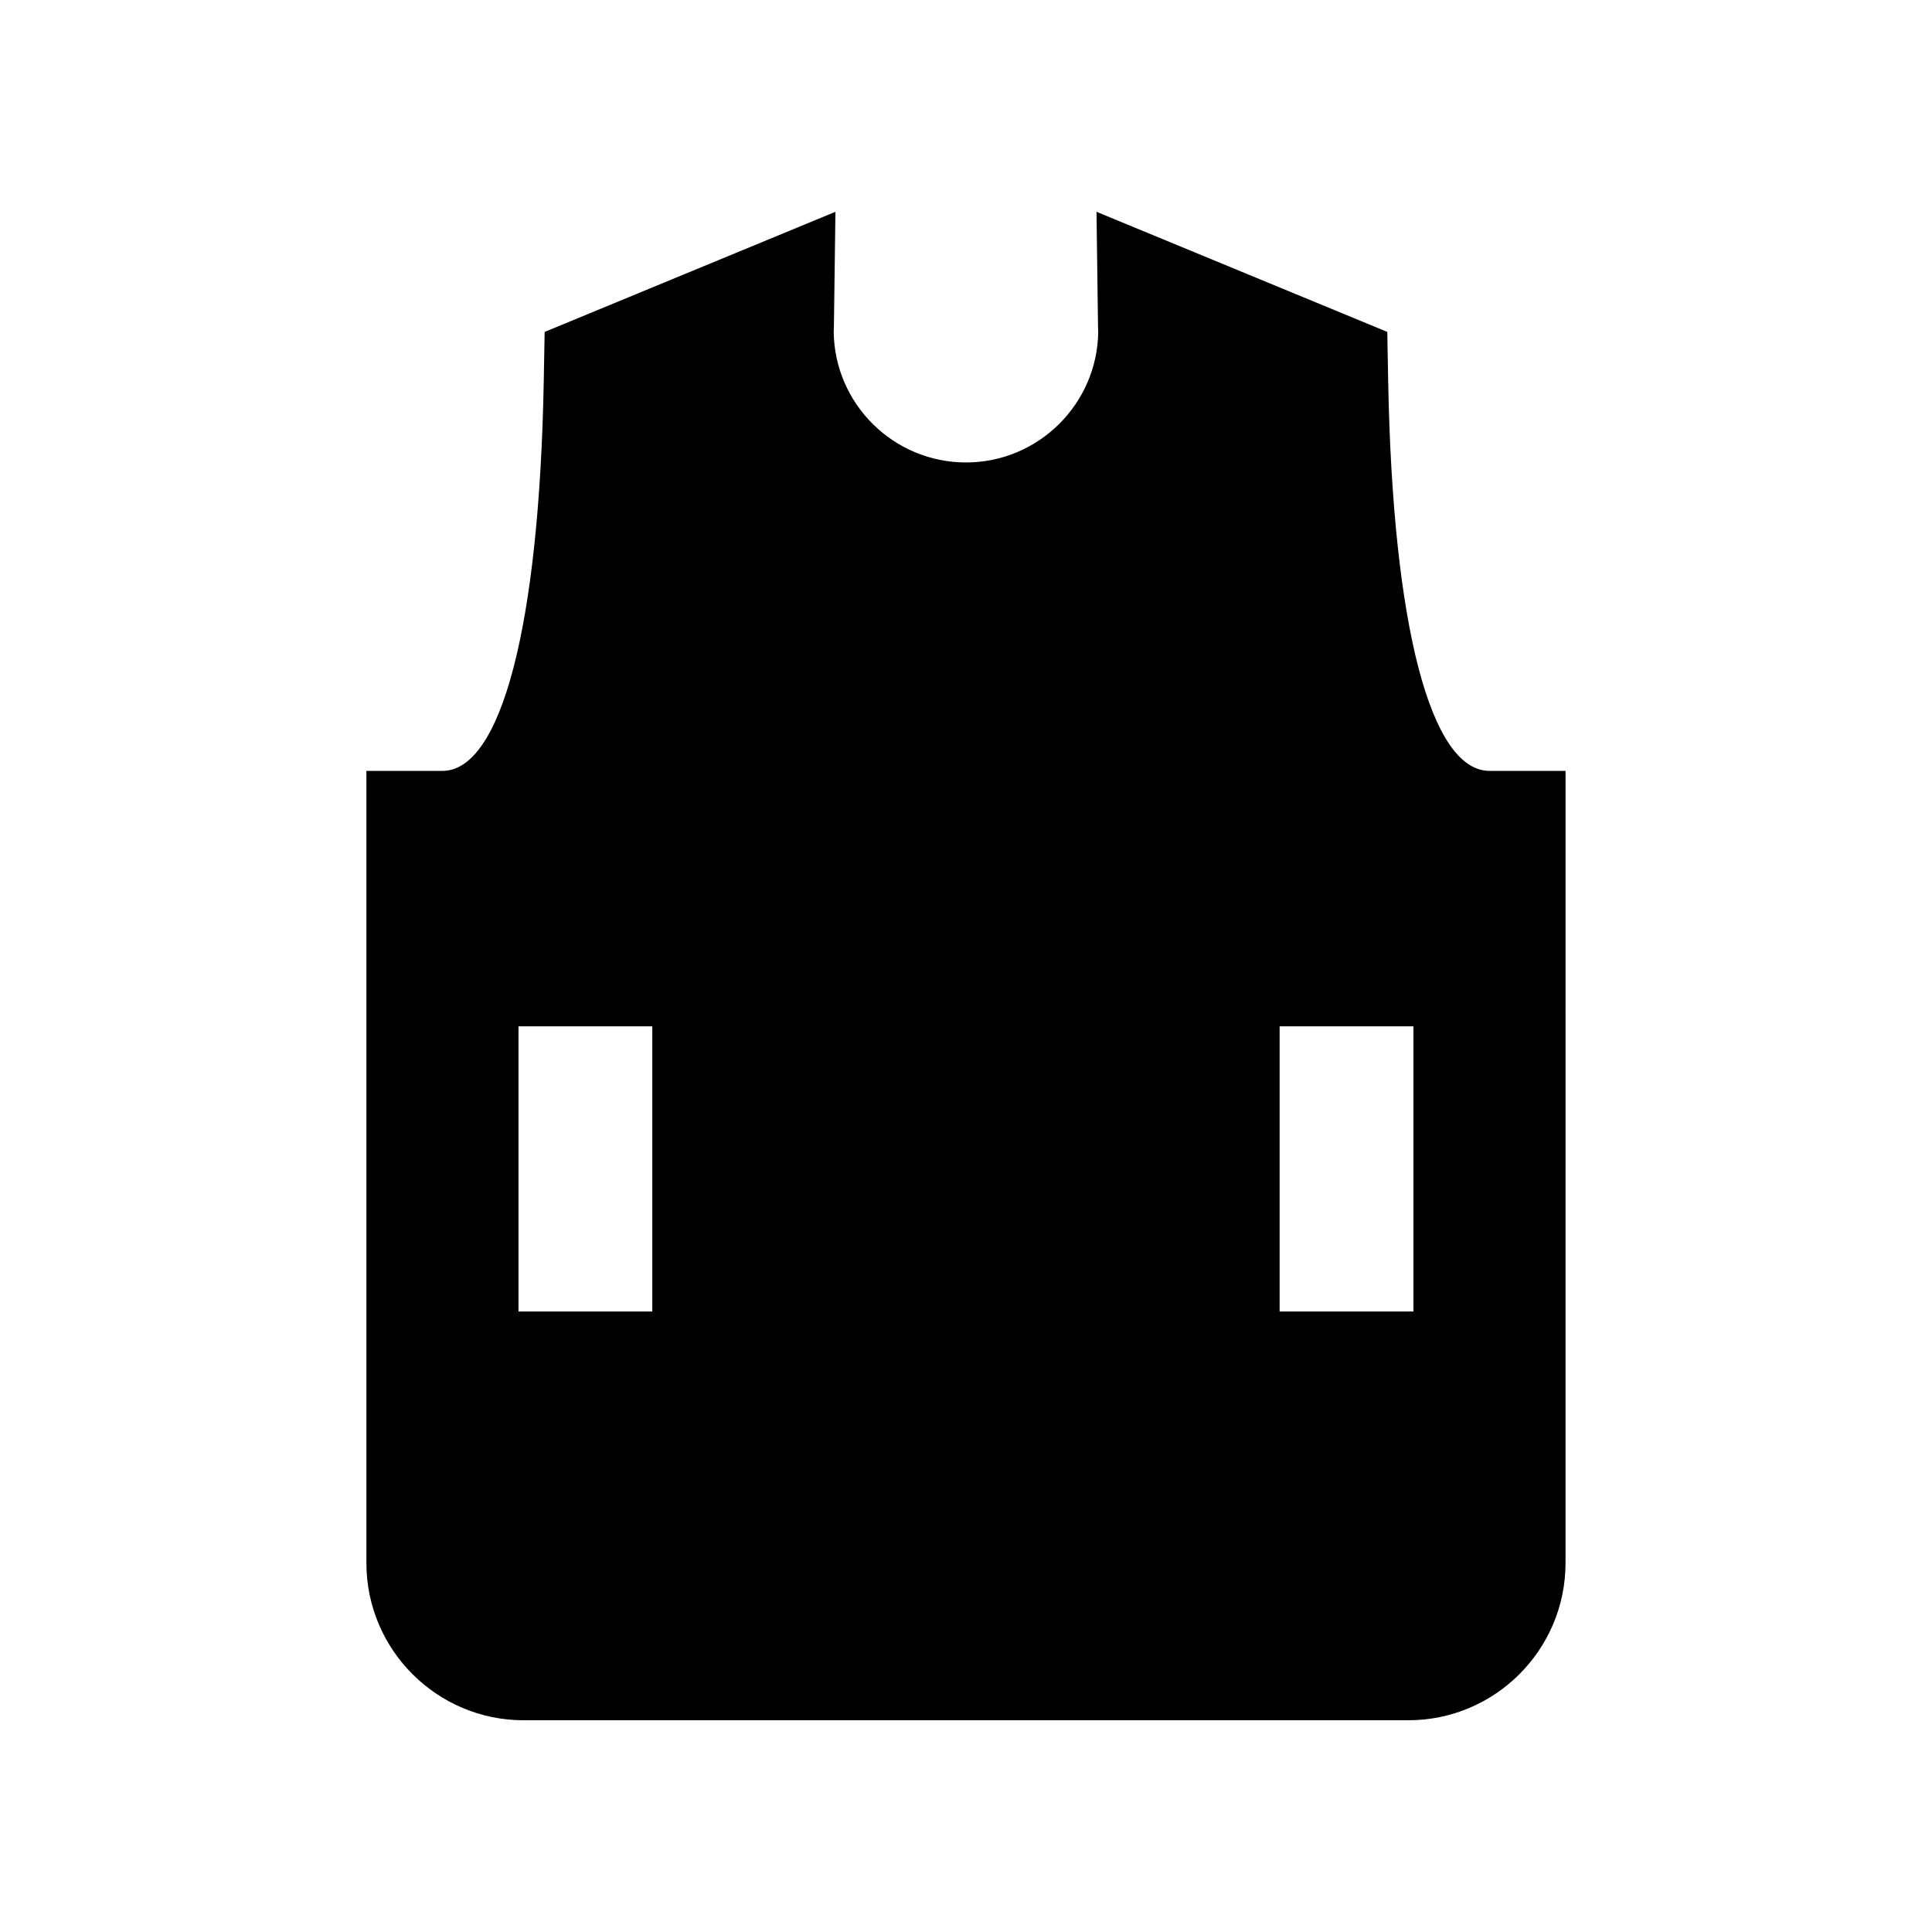 <?xml version="1.0" encoding="UTF-8"?>
<!-- Uploaded to: SVG Repo, www.svgrepo.com, Generator: SVG Repo Mixer Tools -->
<svg fill="#000000" width="800px" height="800px" version="1.1" viewBox="144 144 512 512" xmlns="http://www.w3.org/2000/svg">
 <path d="m538.73 348.29c-15.617 0-25.648-38.551-26.844-103.12l-0.242-13.211-77.059-31.832 0.406 30.566c0.012 0.418 0.023 0.832 0.051 1.266-0.246 19.113-15.875 34.598-35.051 34.598-19.176 0-34.805-15.473-35.051-34.59 0.023-0.418 0.039-0.84 0.051-1.27l0.406-30.566-77.059 31.832-0.242 13.211c-1.195 64.574-11.23 103.12-26.844 103.12h-20.152v209.93c0 22.973 18.688 41.664 41.66 41.664h234.46c22.973 0 41.66-18.688 41.66-41.664l0.008-209.93zm-257.32 67.695h35.457v75.57h-35.457zm237.16 75.57h-35.457v-75.57h35.457z"/>
</svg>